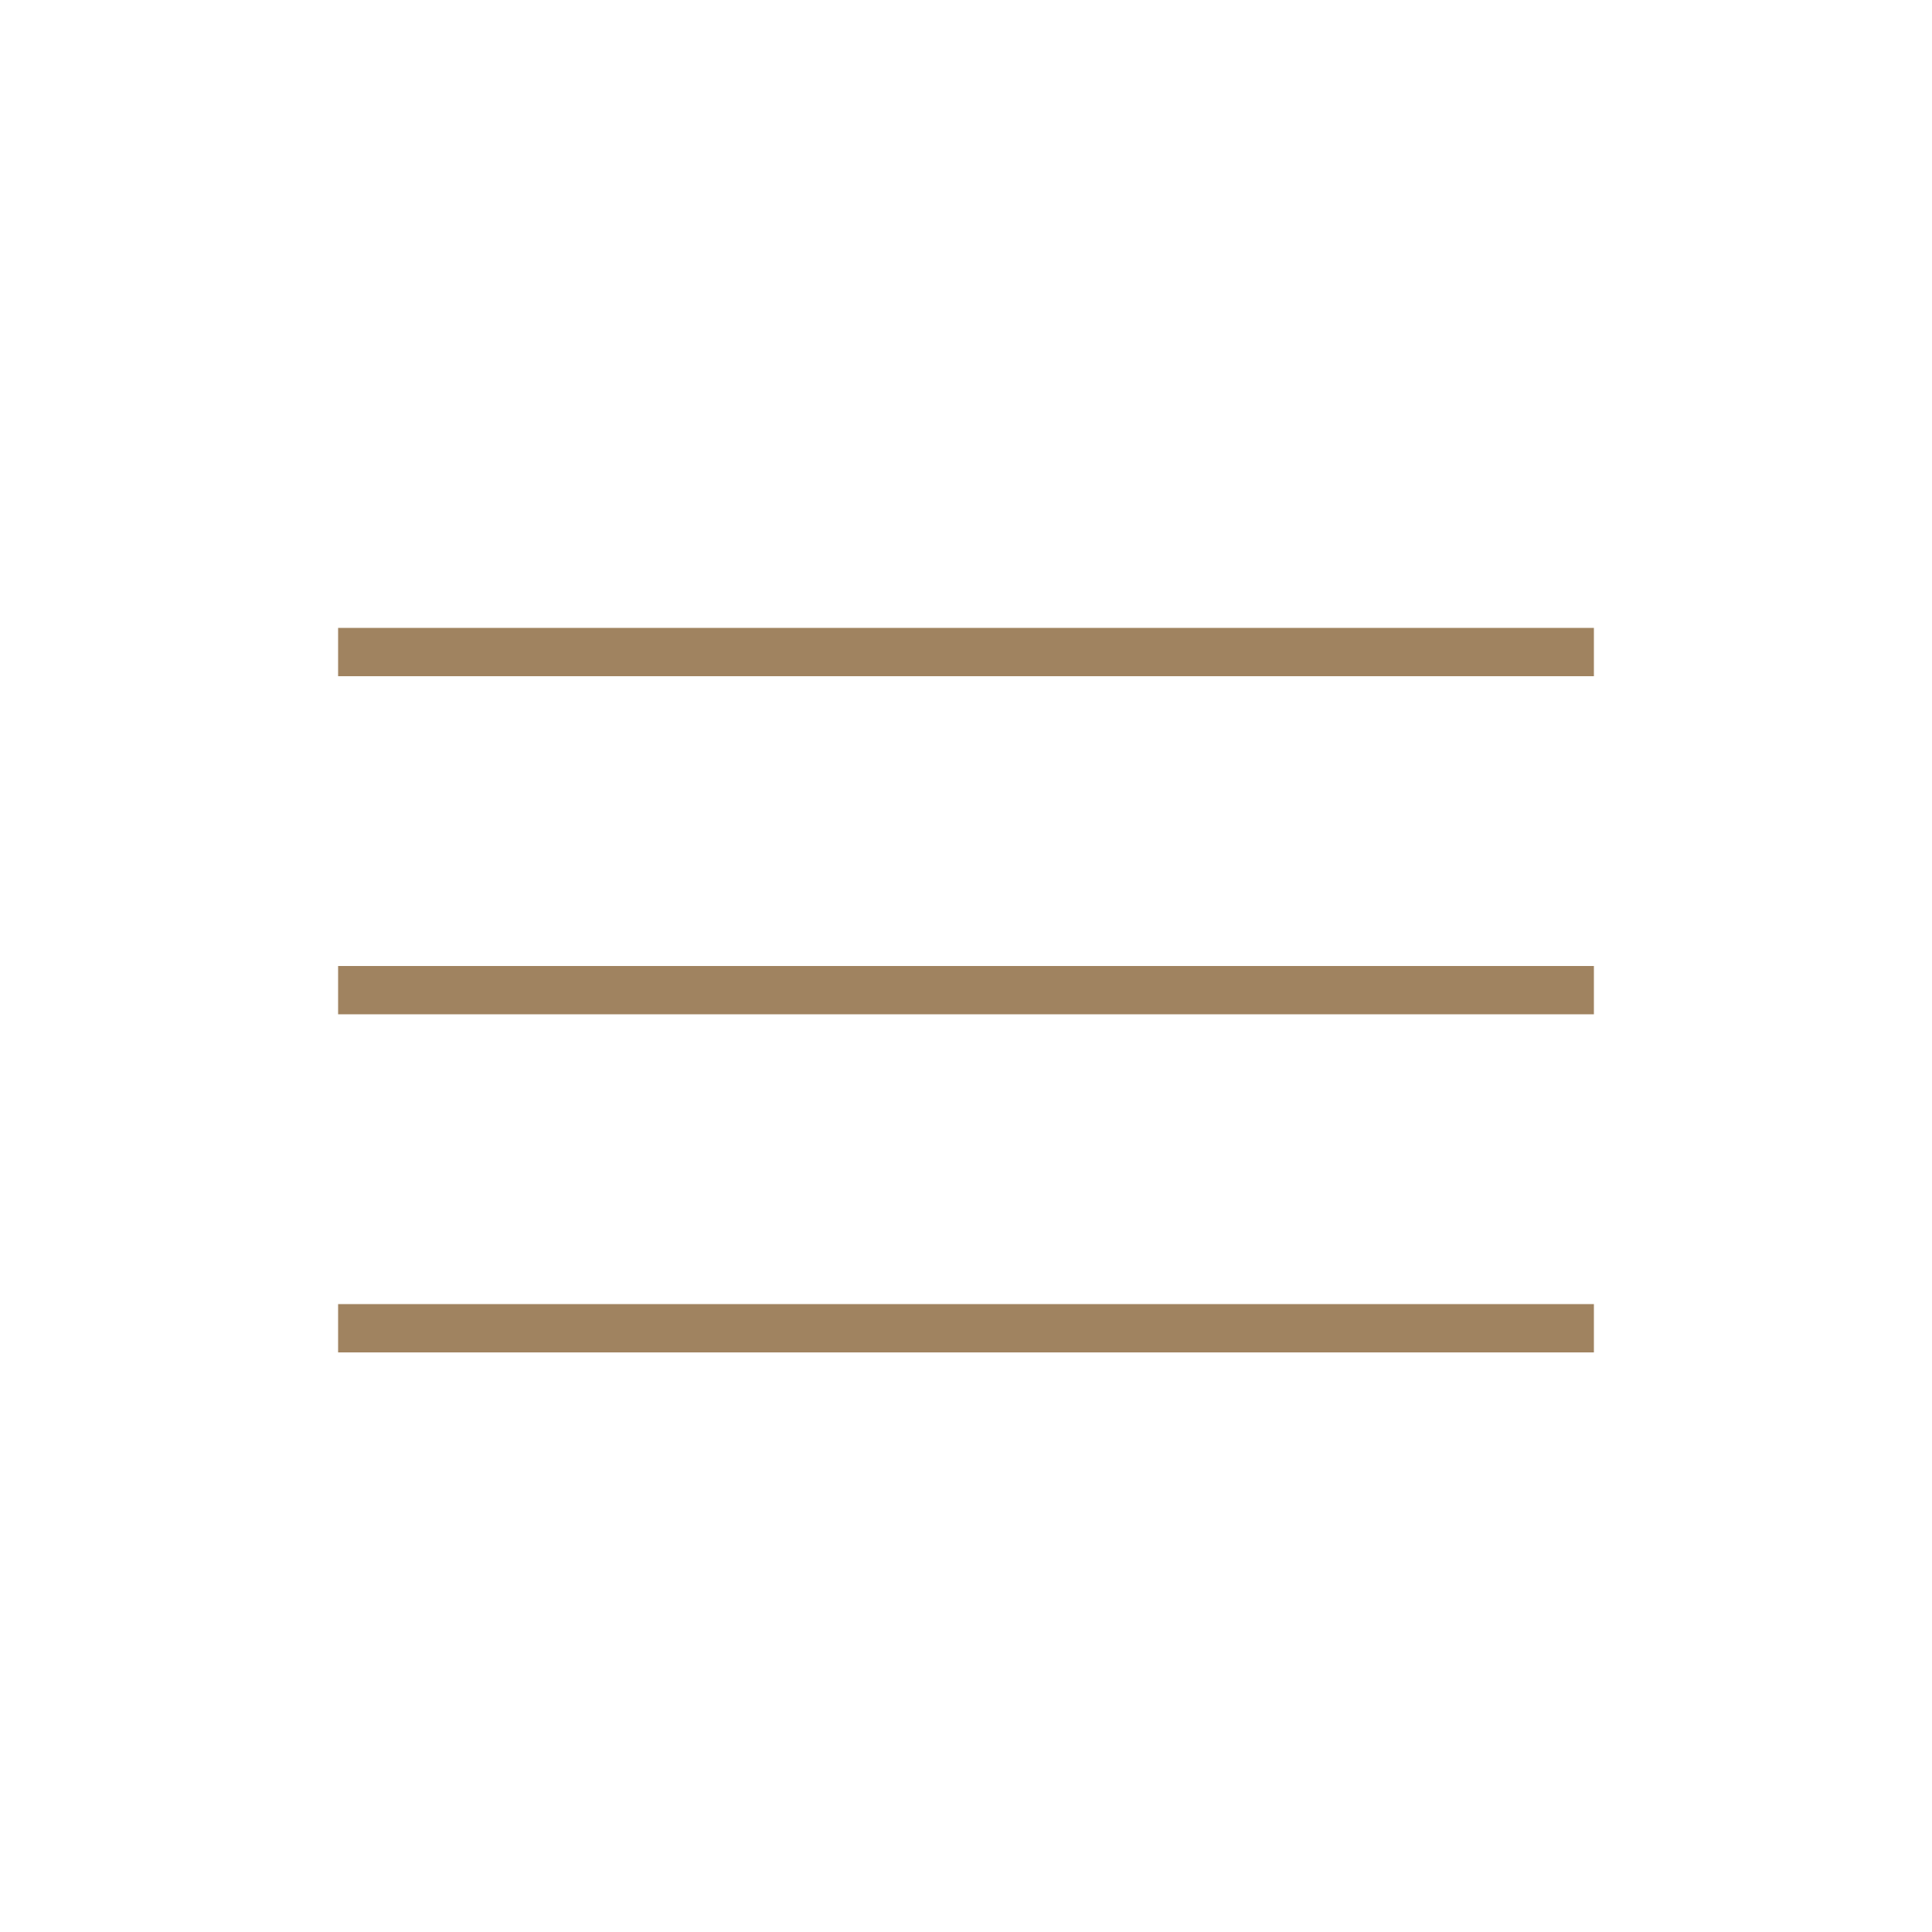<svg id="ico_menu_open.svg" xmlns="http://www.w3.org/2000/svg" width="40" height="40" viewBox="0 0 40 40">
  <defs>
    <style>
      .cls-1 {
        fill: none;
      }

      .cls-2 {
        fill: #a08360;
        fill-rule: evenodd;
      }
    </style>
  </defs>
  <rect id="bg" class="cls-1" width="40" height="40"/>
  <path id="線_1" data-name="線 1" class="cls-2" d="M1057,24V23h26v1h-26Zm0,7V30h26v1h-26Zm0,7V37h26v1h-26Z" transform="translate(-1050 -10)"/>
</svg>

